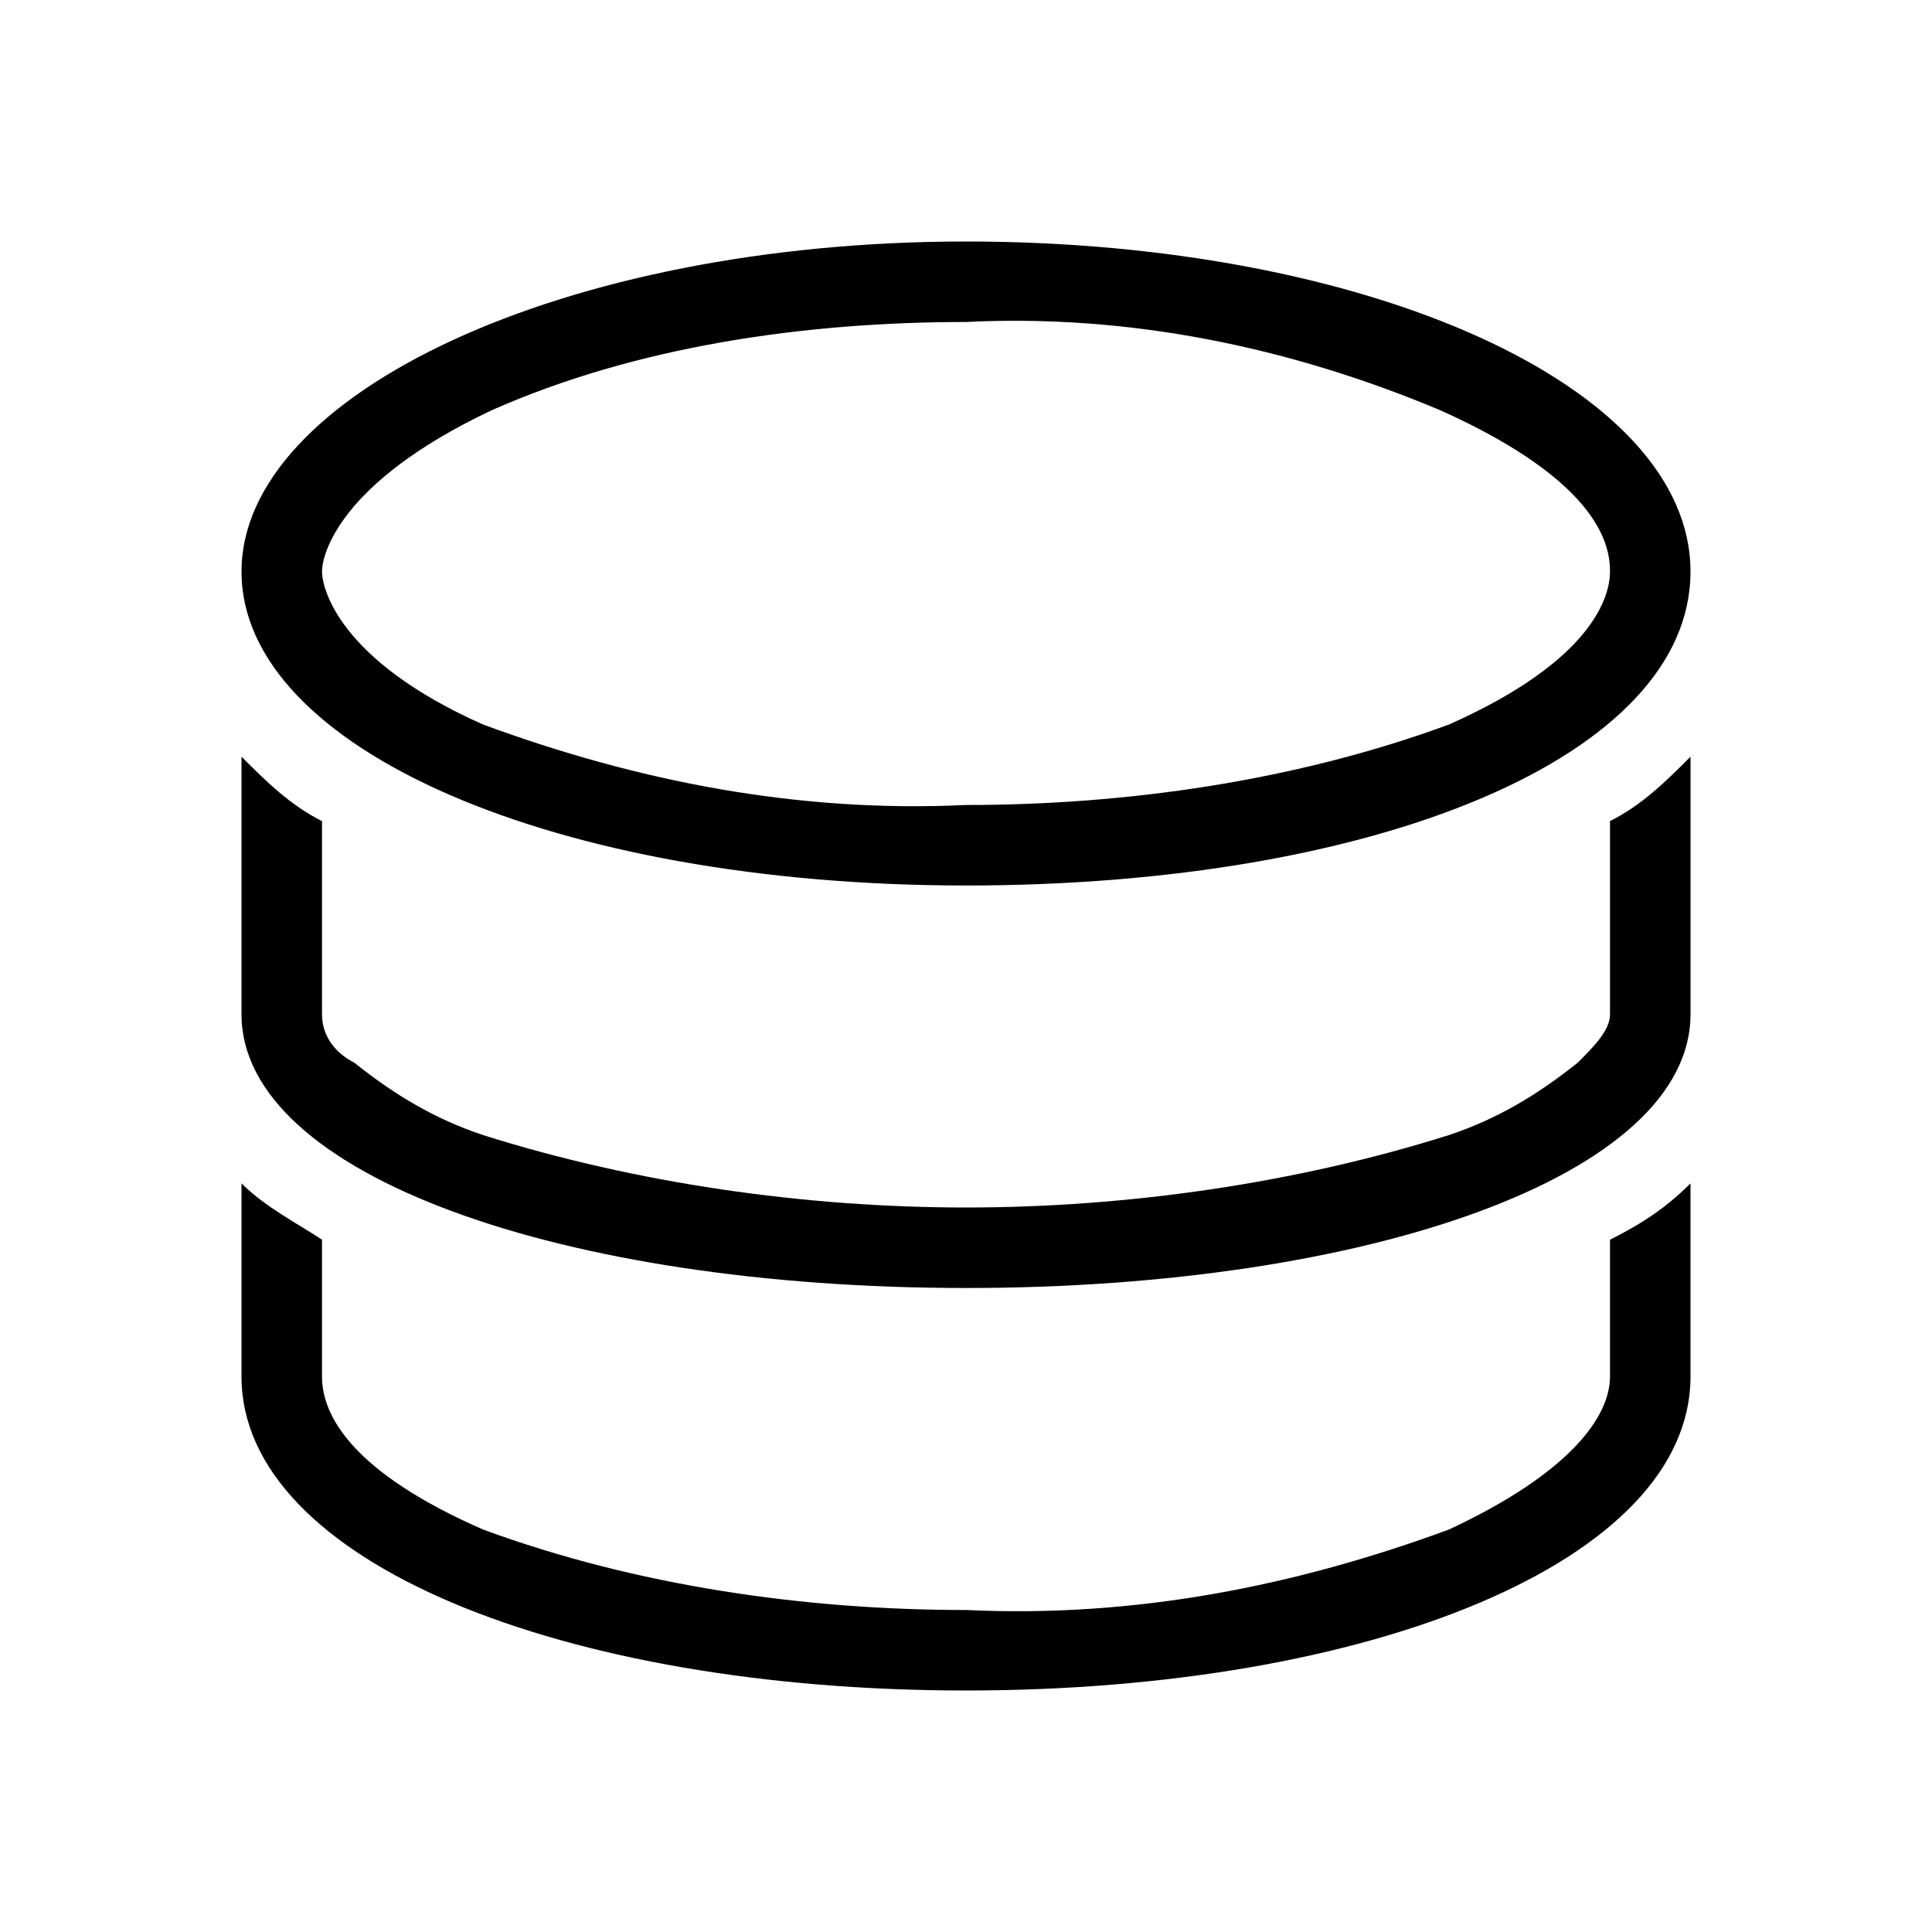 <?xml version="1.0" encoding="UTF-8"?><svg id="Layer_2" xmlns="http://www.w3.org/2000/svg" viewBox="0 0 24 24"><g id="_1px"><g id="database"><rect id="light_devicesandhardware_database_background" width="24" height="24" style="fill:none;"/><path id="Subtract-14" d="m3,14.7v2.4c0,2.3,4,3.9,9,3.9s9-1.6,9-3.9v-2.4h0c-.3.3-.6.5-1,.7v1.7c0,.5-.5,1.2-2,1.9-1.9.7-3.9,1.1-6,1-2,0-4.1-.3-6-1-1.6-.7-2-1.4-2-1.9v-1.7c-.3-.2-.7-.4-1-.7h0Z"/><path id="Subtract-15" d="m4,10.2v2.4c0,.3.2.5.4.6.5.4,1,.7,1.6.9,1.9.6,4,.9,6,.9,2,0,4.1-.3,6-.9.6-.2,1.1-.5,1.6-.9.2-.2.4-.4.4-.6v-2.4c.4-.2.7-.5,1-.8v3.2c0,2-4,3.4-9,3.4s-9-1.4-9-3.4v-3.2c.3.3.6.6,1,.8Z"/><path id="Ellipse_44_Stroke_" d="m12,11c-5.1,0-9-1.7-9-3.9S7,3,12,3s9,1.8,9,4.1-3.9,3.9-9,3.9Zm0-7c-2,0-4.1.3-5.9,1.1-1.9.9-2.1,1.8-2.1,2s.2,1.1,2,1.9c1.9.7,3.9,1.1,6,1,2,0,4.1-.3,6-1,1.8-.8,2-1.6,2-1.9s-.1-1.1-2.1-2c-1.9-.8-3.9-1.2-5.9-1.1Z"/></g></g></svg>